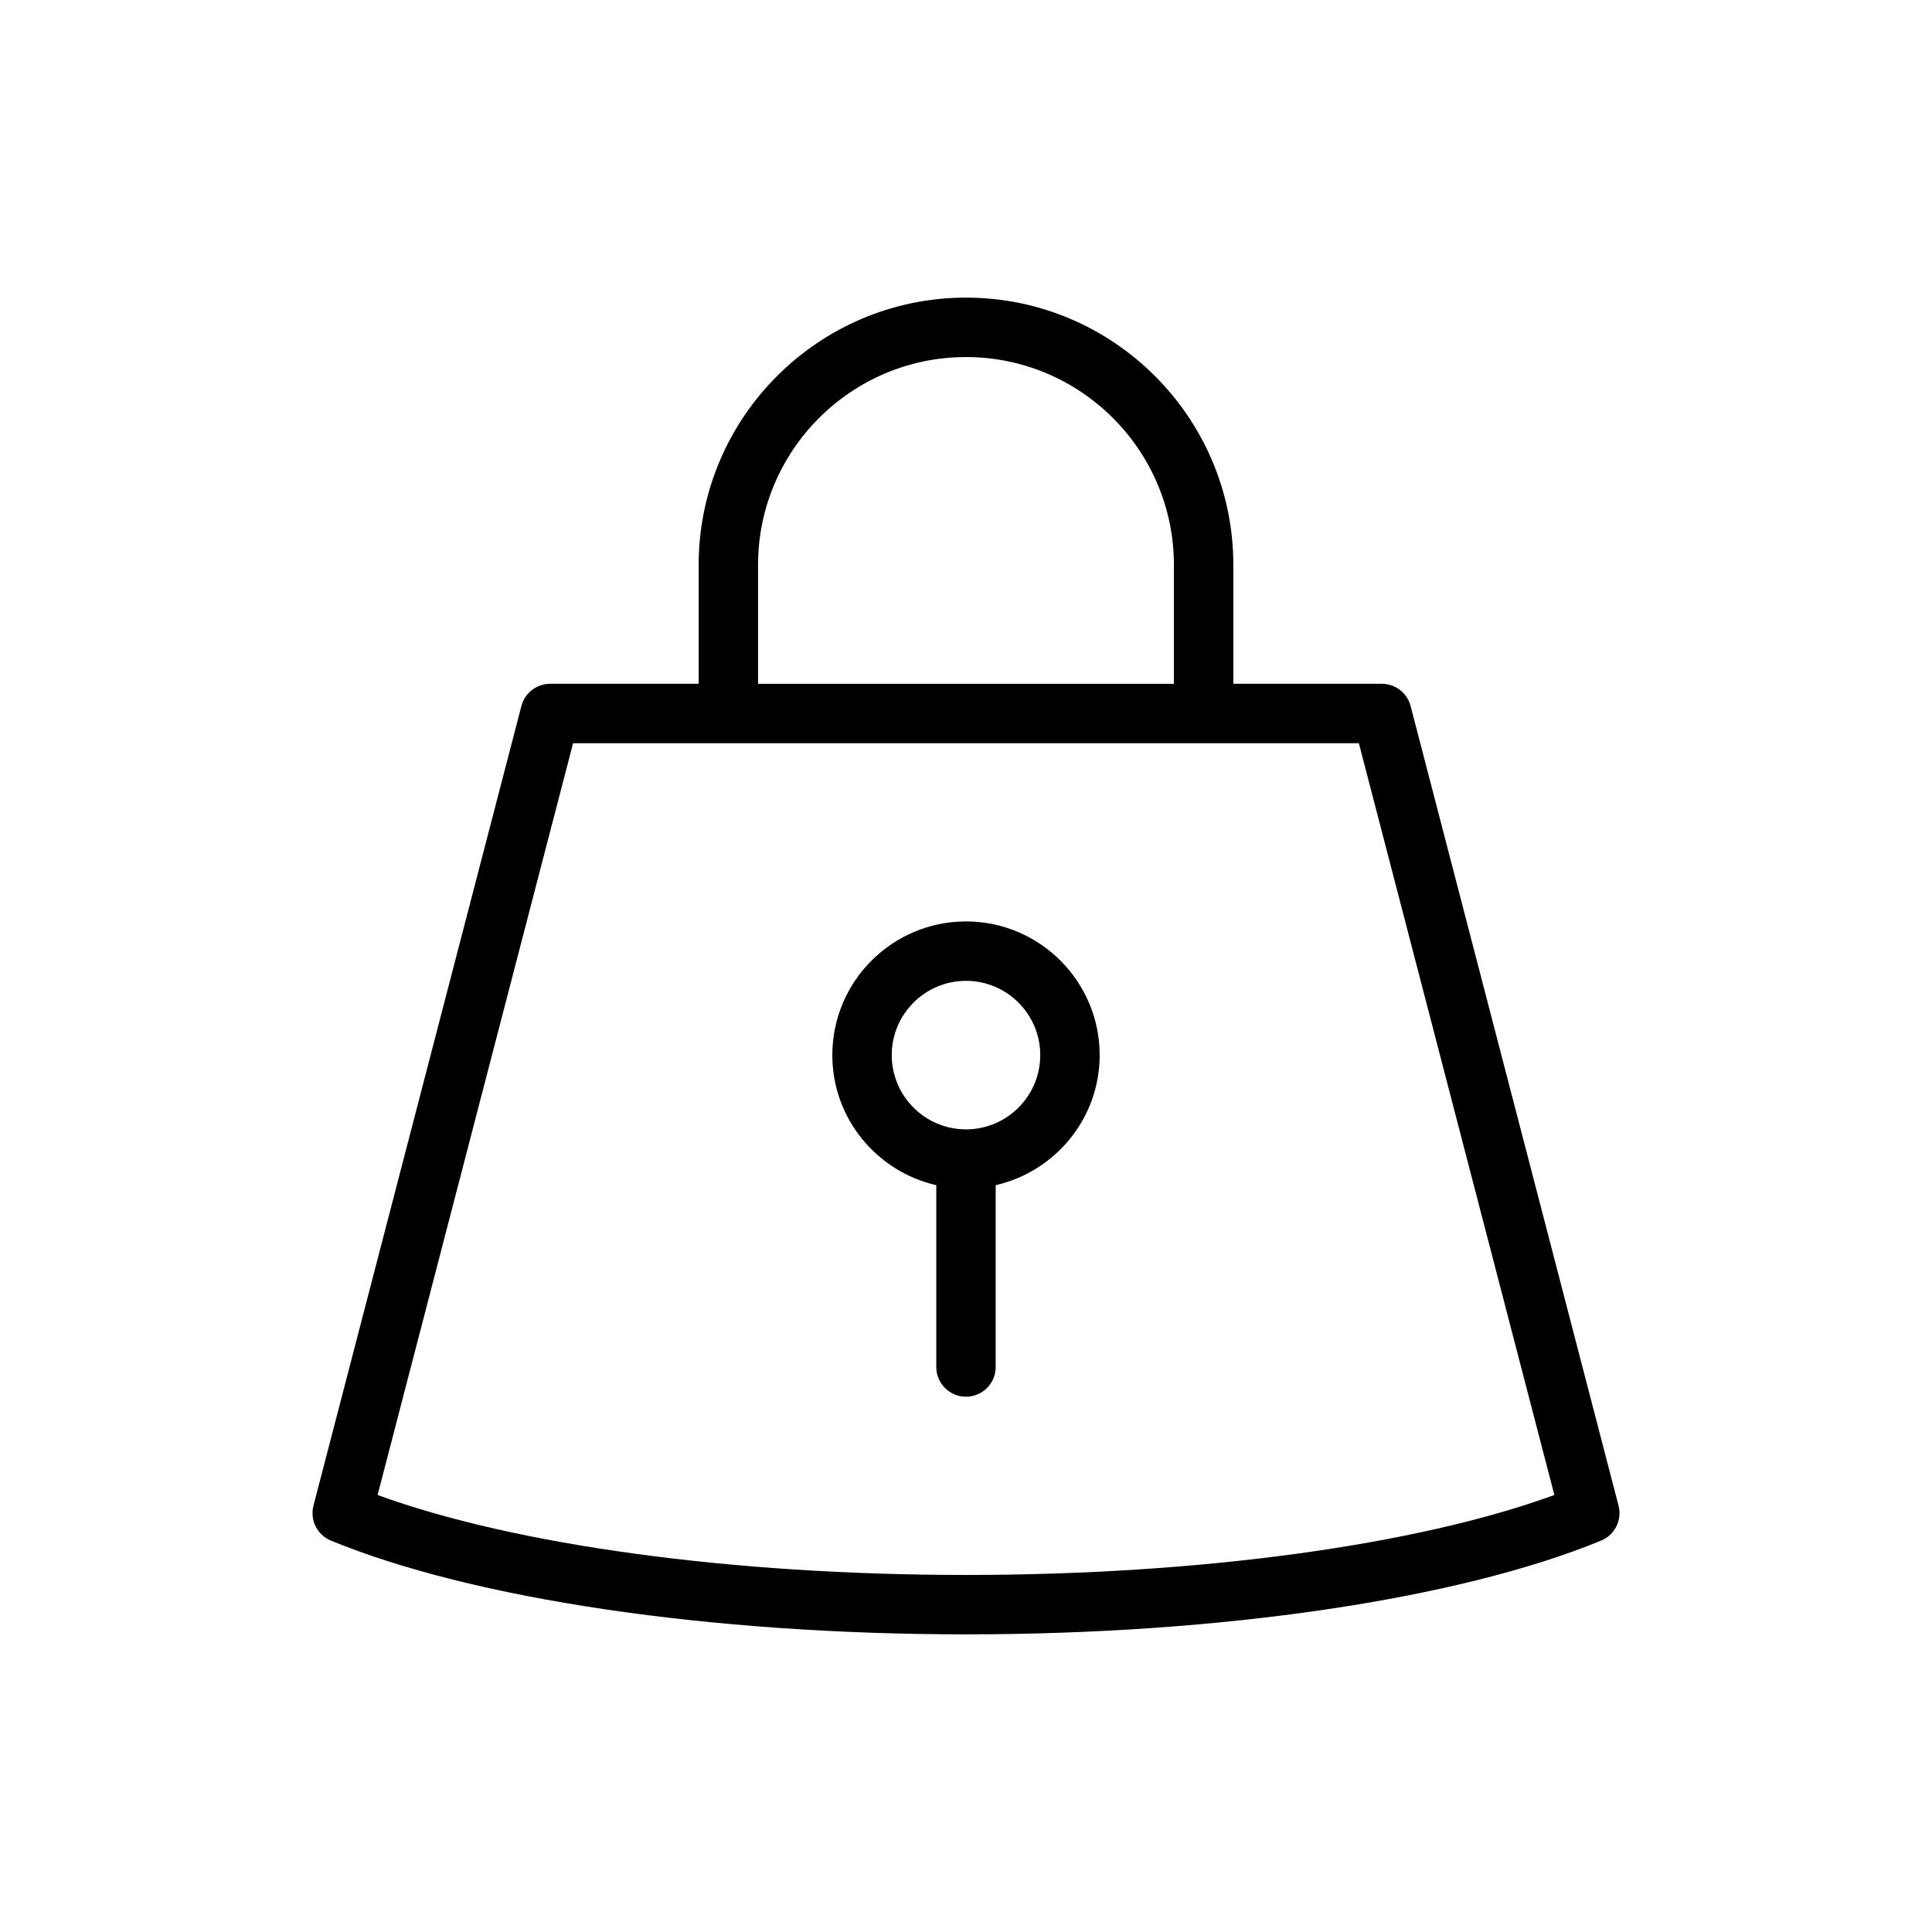 <?xml version="1.0" encoding="UTF-8"?>
<!-- The Best Svg Icon site in the world: iconSvg.co, Visit us! https://iconsvg.co -->
<svg fill="#000000" width="800px" height="800px" version="1.1" viewBox="144 144 512 512" xmlns="http://www.w3.org/2000/svg">
 <g>
  <path d="m572.93 543.01-55.105-211.91c-0.902-3.465-4.031-5.887-7.617-5.887h-39.359v-31.488c0-39.066-31.785-70.848-70.848-70.848s-70.848 31.781-70.848 70.848v31.488h-39.359c-3.586 0-6.715 2.422-7.617 5.887l-55.105 211.91c-0.992 3.812 0.984 7.766 4.621 9.262 37.797 15.562 100.71 24.848 168.31 24.848s130.51-9.285 168.31-24.848c3.633-1.496 5.609-5.445 4.617-9.262zm-228.04-249.28c0-30.383 24.719-55.105 55.105-55.105s55.105 24.723 55.105 55.105v31.488h-110.21zm55.105 267.65c-61.906 0-119.39-7.863-155.93-21.188l51.809-199.23h208.24l51.809 199.23c-36.535 13.324-94.023 21.188-155.93 21.188z"/>
  <path d="m400 388.19c-19.535 0-35.426 15.891-35.426 35.426 0 16.82 11.809 30.875 27.551 34.473v48.18c0 4.352 3.523 7.871 7.871 7.871s7.871-3.519 7.871-7.871v-48.184c15.746-3.598 27.555-17.652 27.555-34.473 0-19.531-15.891-35.422-35.422-35.422zm0 55.102c-10.852 0-19.68-8.824-19.68-19.68s8.828-19.68 19.68-19.68 19.68 8.824 19.68 19.68-8.832 19.68-19.68 19.68z"/>
 </g>
</svg>